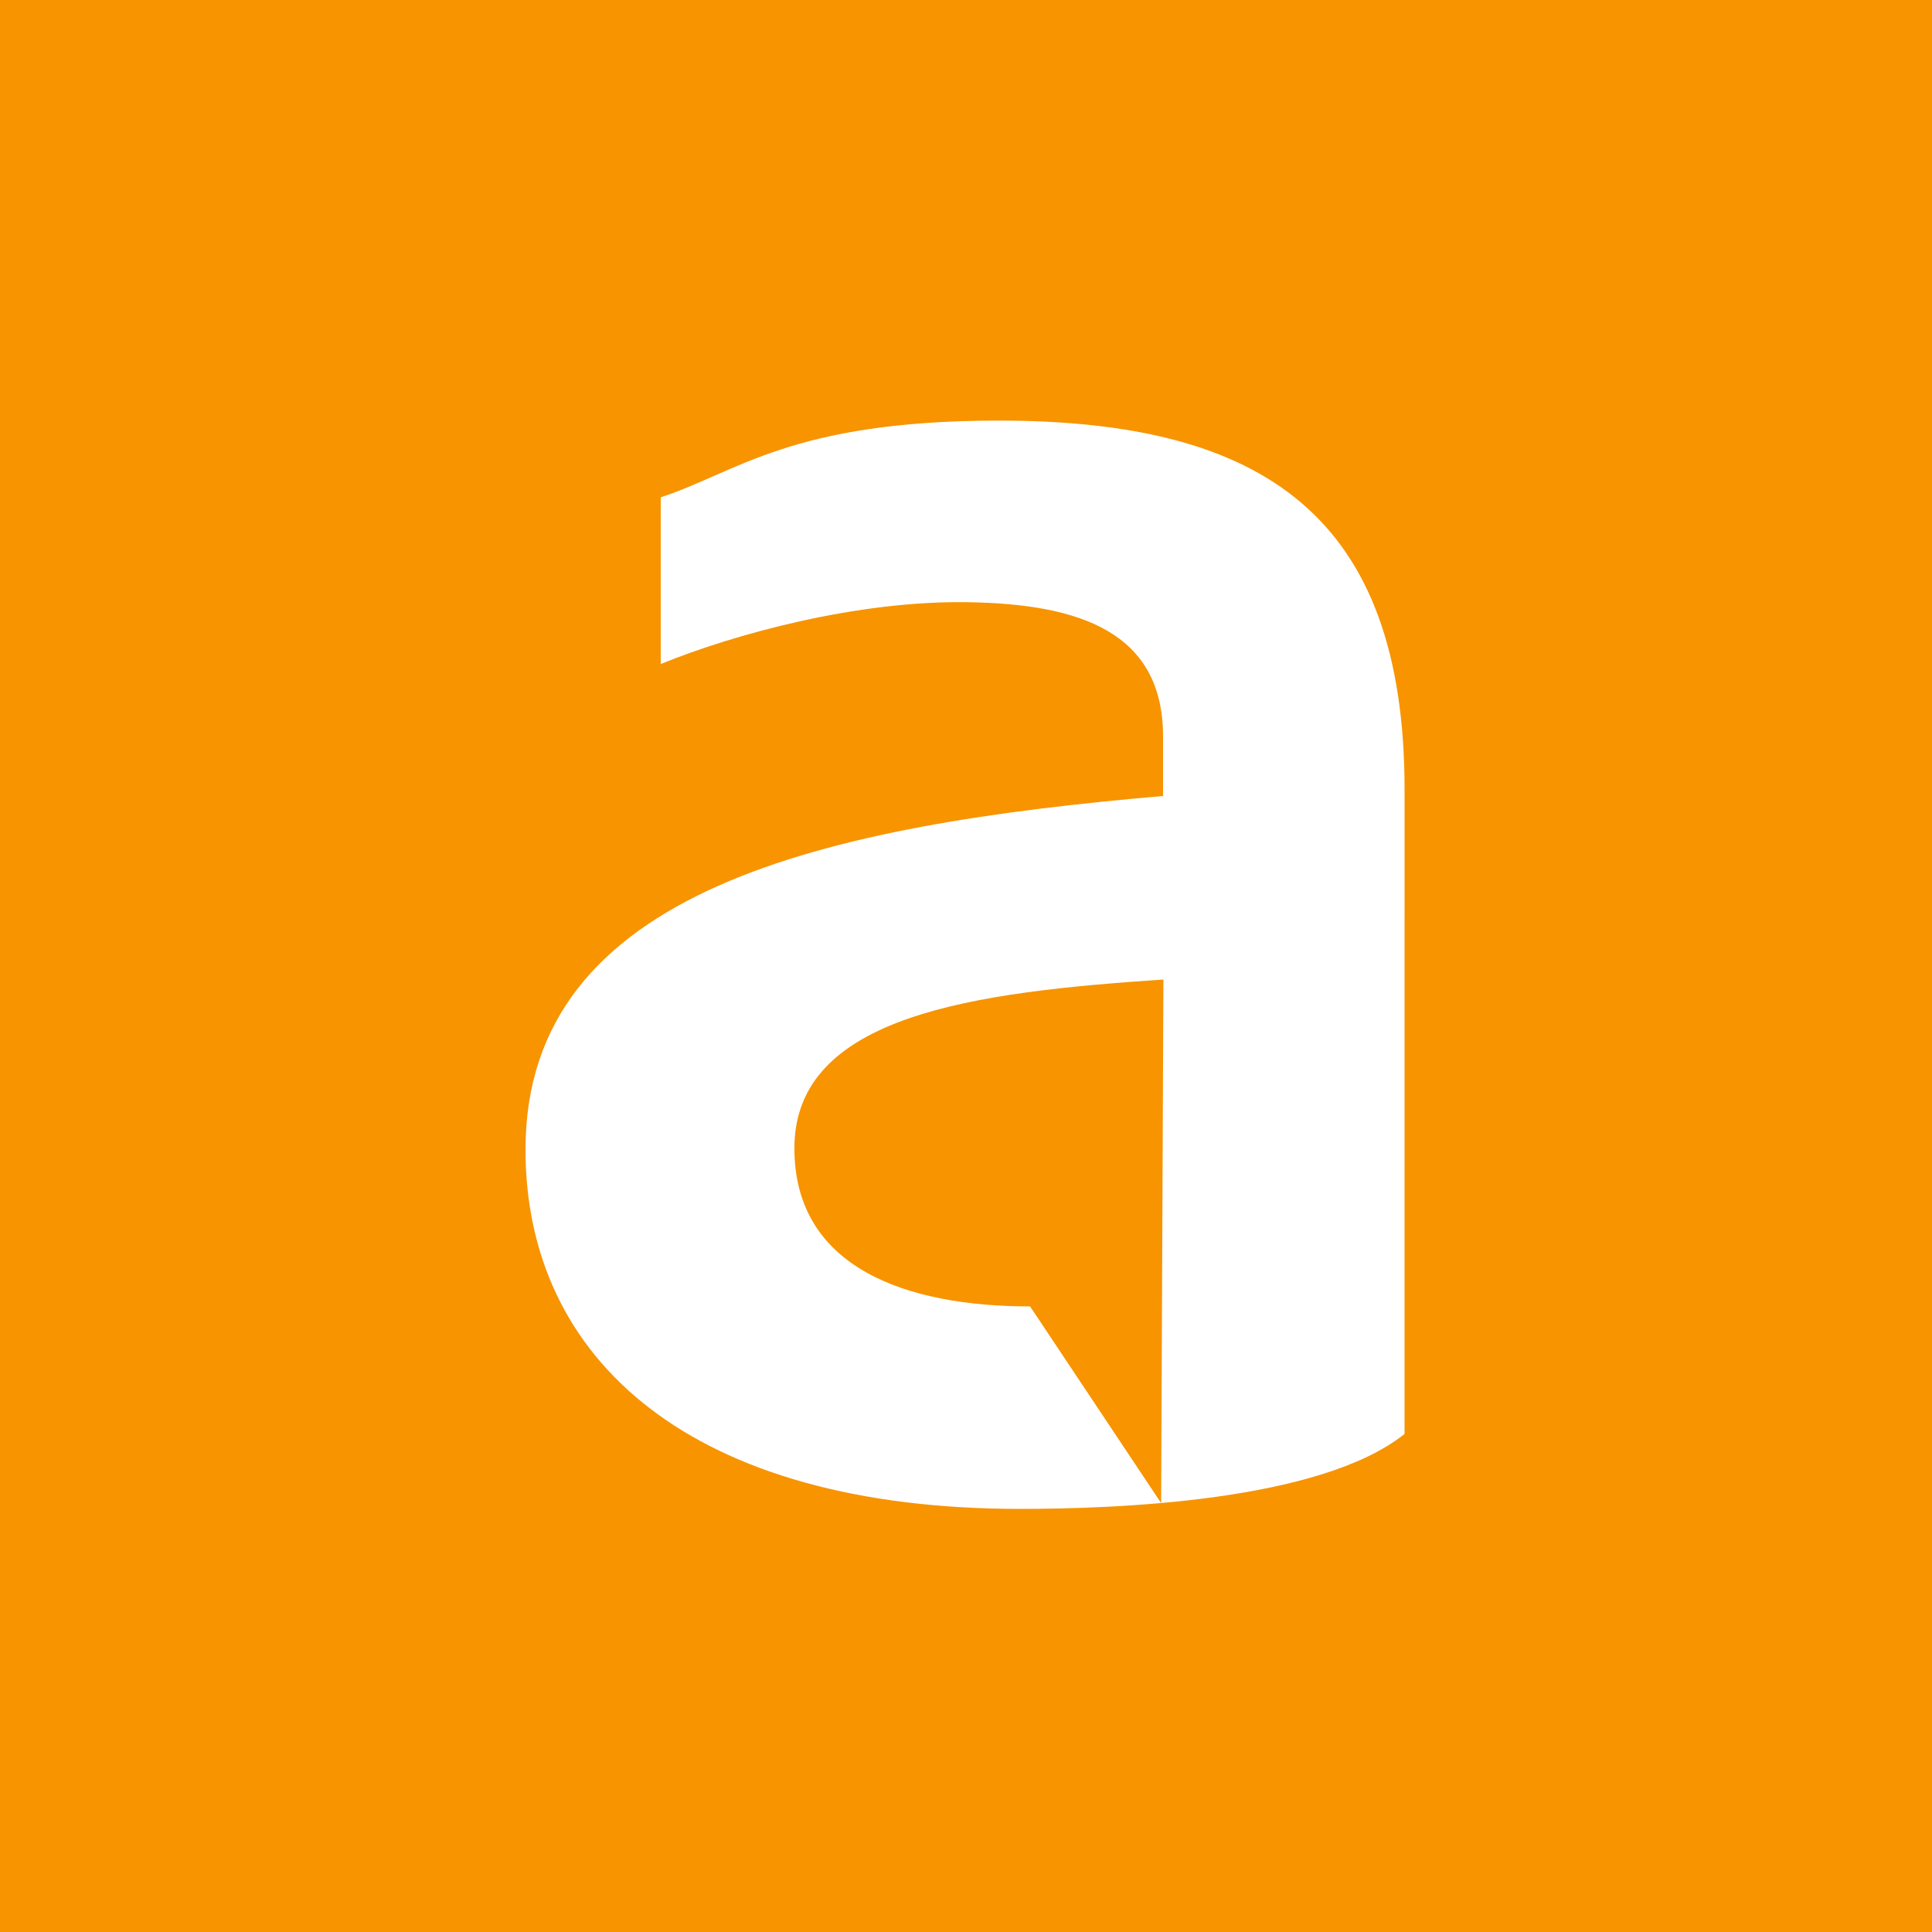 <svg viewBox="0 0 1e3 1e3" xmlns="http://www.w3.org/2000/svg" version="1.0"><rect width="1e3" height="1e3" fill="#f79400"/><path d="m601 778 1.18-271c-97.2 6.52-191 18.2-191 87.3 0 62 58.1 81.9 122 81.9zm126-35.8c-43.9 35.1-150 38.8-199 38.8-170 0-256-77-256-186 1.5e-4 -135 156-168 330-183v-30.7c0-54.3-43.3-68.7-101-69.6-57.4-0.932-121 16.5-159 32v-86.3c39.7-13 67.5-39.7 175-39.7 137 0 210 49.4 210 191l-8e-3 333z" fill="#fff"/></svg>

